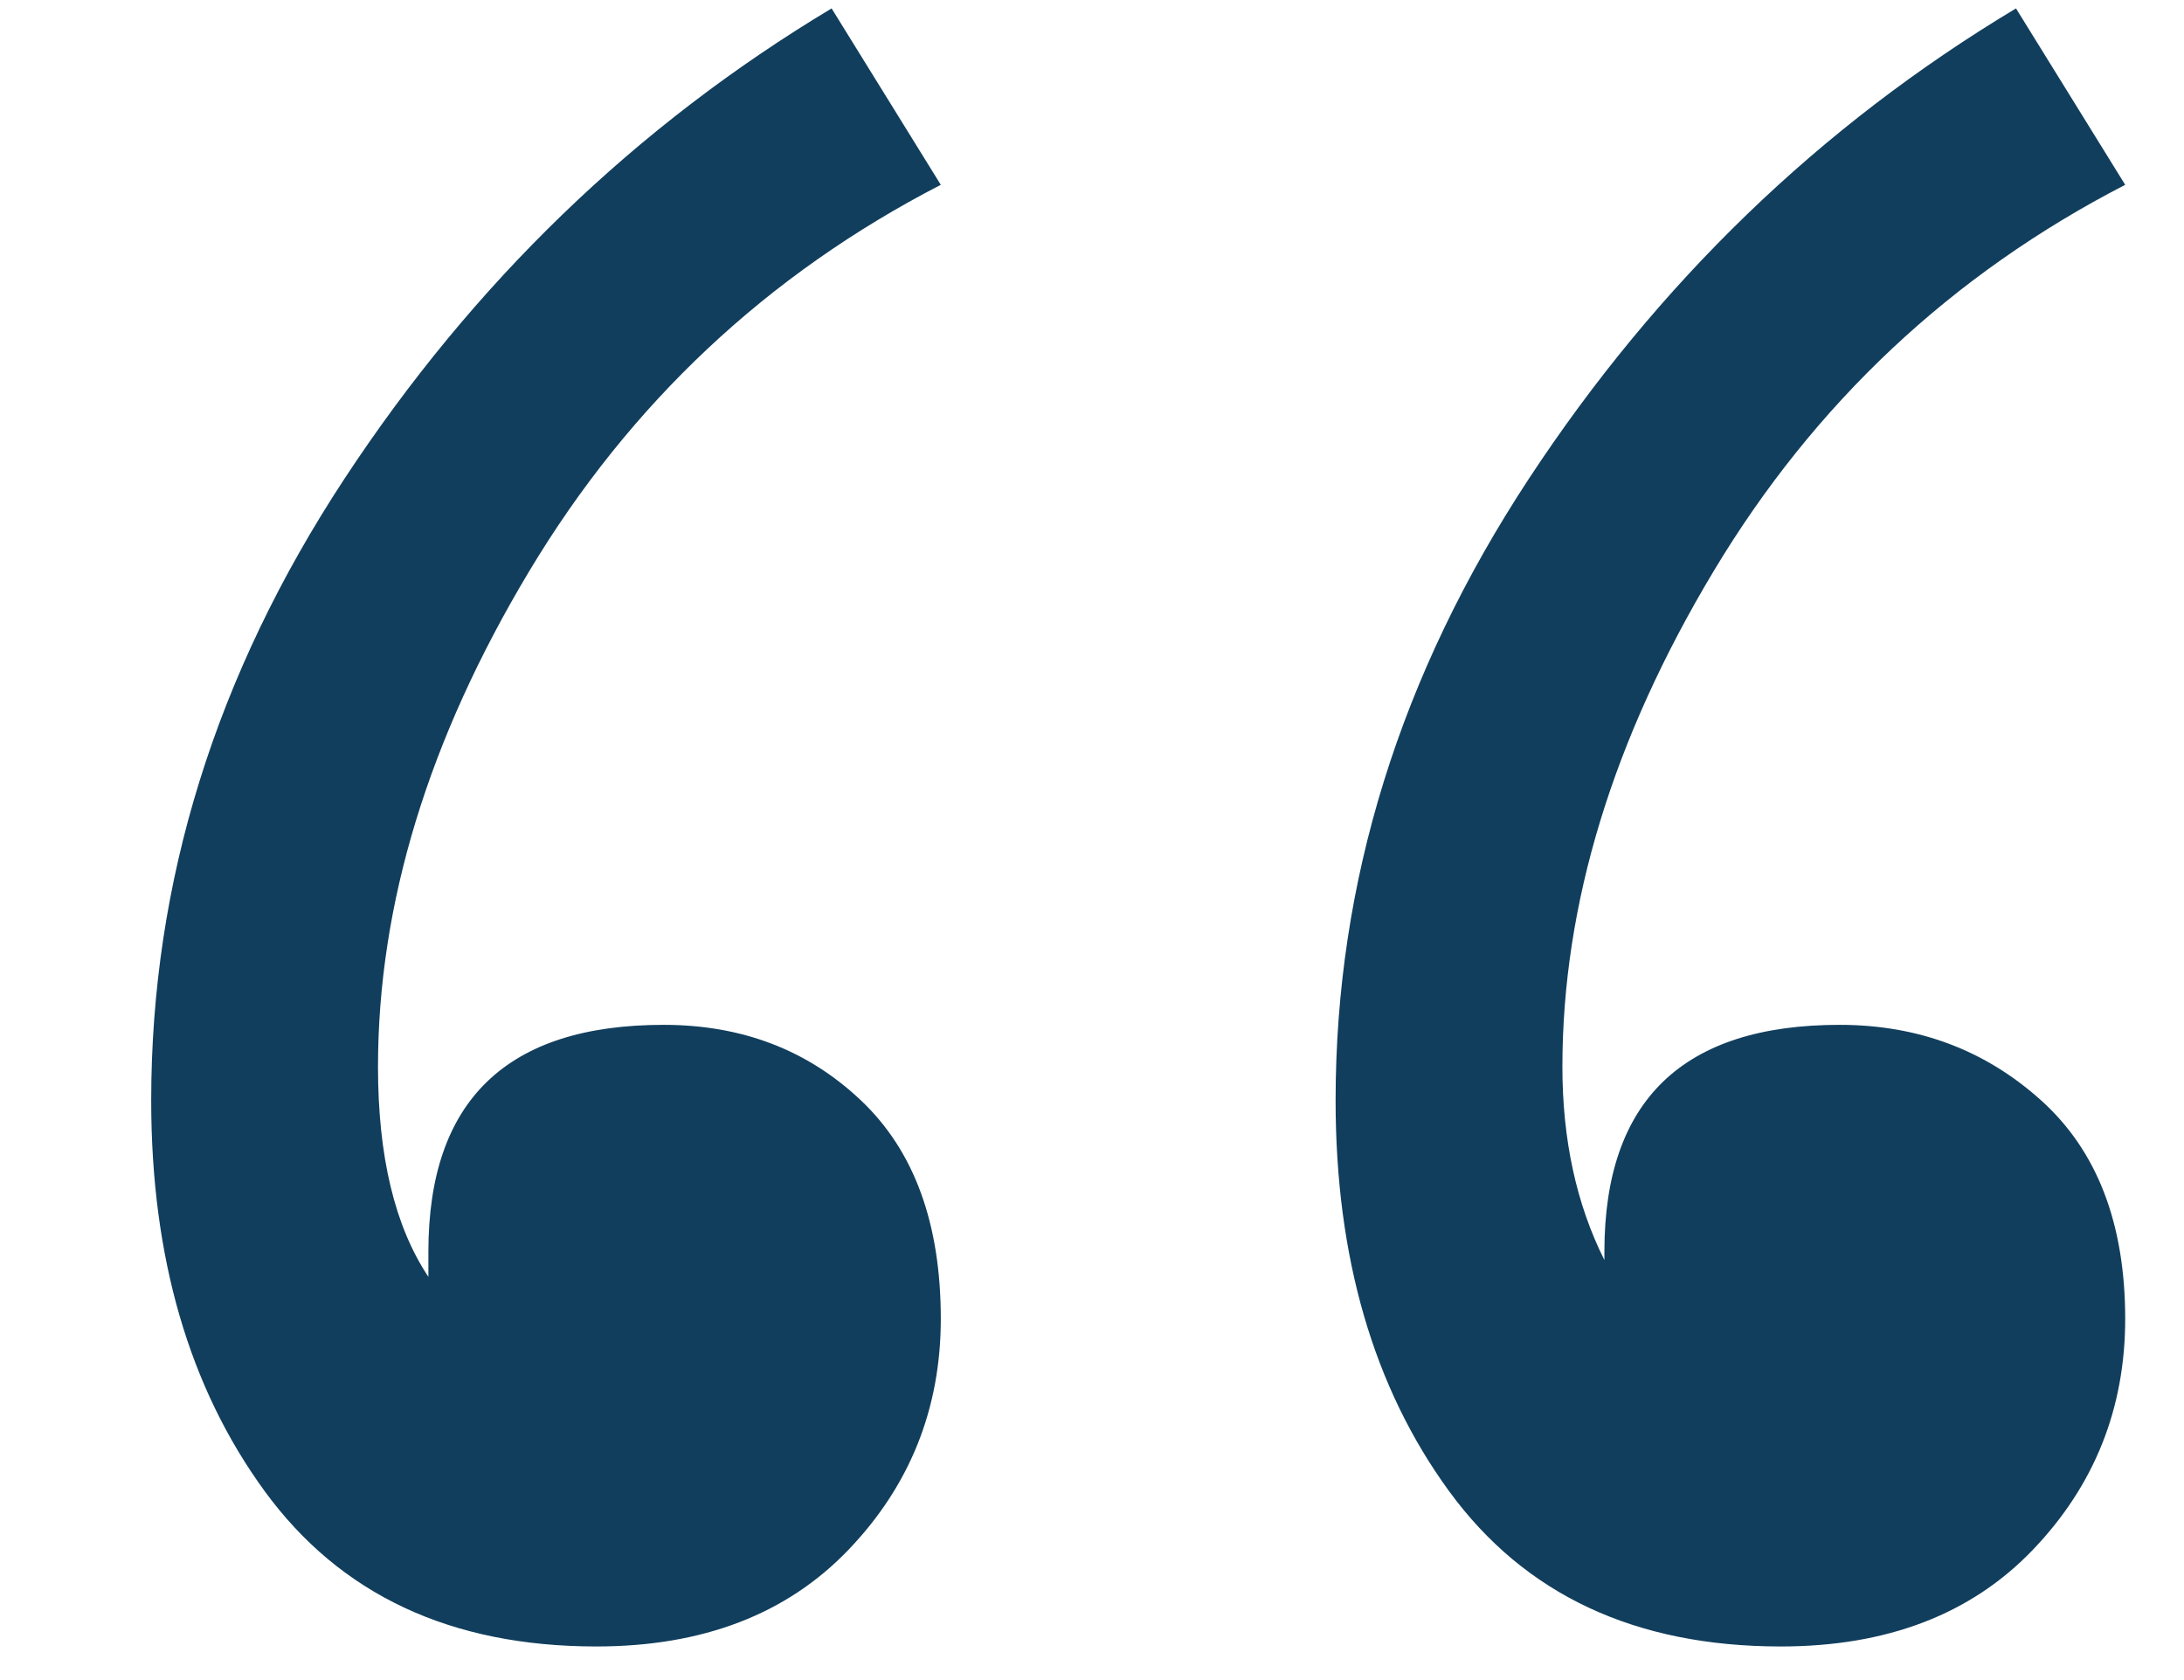 <?xml version="1.0" encoding="UTF-8"?>
<svg width="13px" height="10px" viewBox="0 0 13 10" version="1.1" xmlns="http://www.w3.org/2000/svg" xmlns:xlink="http://www.w3.org/1999/xlink">
    <title>Open</title>
    <g id="Arkance---Ontwerp-Correcties-28-02-2024" stroke="none" stroke-width="1" fill="none" fill-rule="evenodd">
        <path d="M9.3,6.35 C9.3,6.783 9.383,7.167 9.55,7.5 L9.55,7.45 C9.55,6.55 10.017,6.1 10.95,6.1 C11.417,6.1 11.817,6.25 12.15,6.55 C12.483,6.85 12.65,7.283 12.65,7.85 C12.65,8.383 12.467,8.842 12.1,9.225 C11.733,9.608 11.233,9.8 10.6,9.8 C9.733,9.8 9.075,9.492 8.625,8.875 C8.175,8.258 7.95,7.483 7.95,6.55 C7.95,5.25 8.333,4.017 9.1,2.85 C9.867,1.683 10.833,0.75 12,0.05 L12.65,1.1 C11.617,1.633 10.8,2.4 10.2,3.4 C9.6,4.4 9.3,5.383 9.3,6.35 Z M2.25,6.35 C2.25,6.883 2.35,7.3 2.55,7.6 L2.55,7.45 C2.55,6.55 3.017,6.1 3.95,6.1 C4.417,6.1 4.808,6.25 5.125,6.55 C5.442,6.85 5.6,7.283 5.6,7.85 C5.6,8.383 5.417,8.842 5.05,9.225 C4.683,9.608 4.183,9.8 3.55,9.8 C2.683,9.8 2.025,9.492 1.575,8.875 C1.125,8.258 0.9,7.483 0.9,6.55 C0.9,5.25 1.283,4.017 2.05,2.85 C2.817,1.683 3.783,0.75 4.95,0.05 L5.6,1.1 C4.567,1.633 3.75,2.4 3.15,3.4 C2.55,4.4 2.25,5.383 2.25,6.35 Z" id="Open" fill="#113E5D" fill-rule="nonzero"></path>
    </g>
</svg>